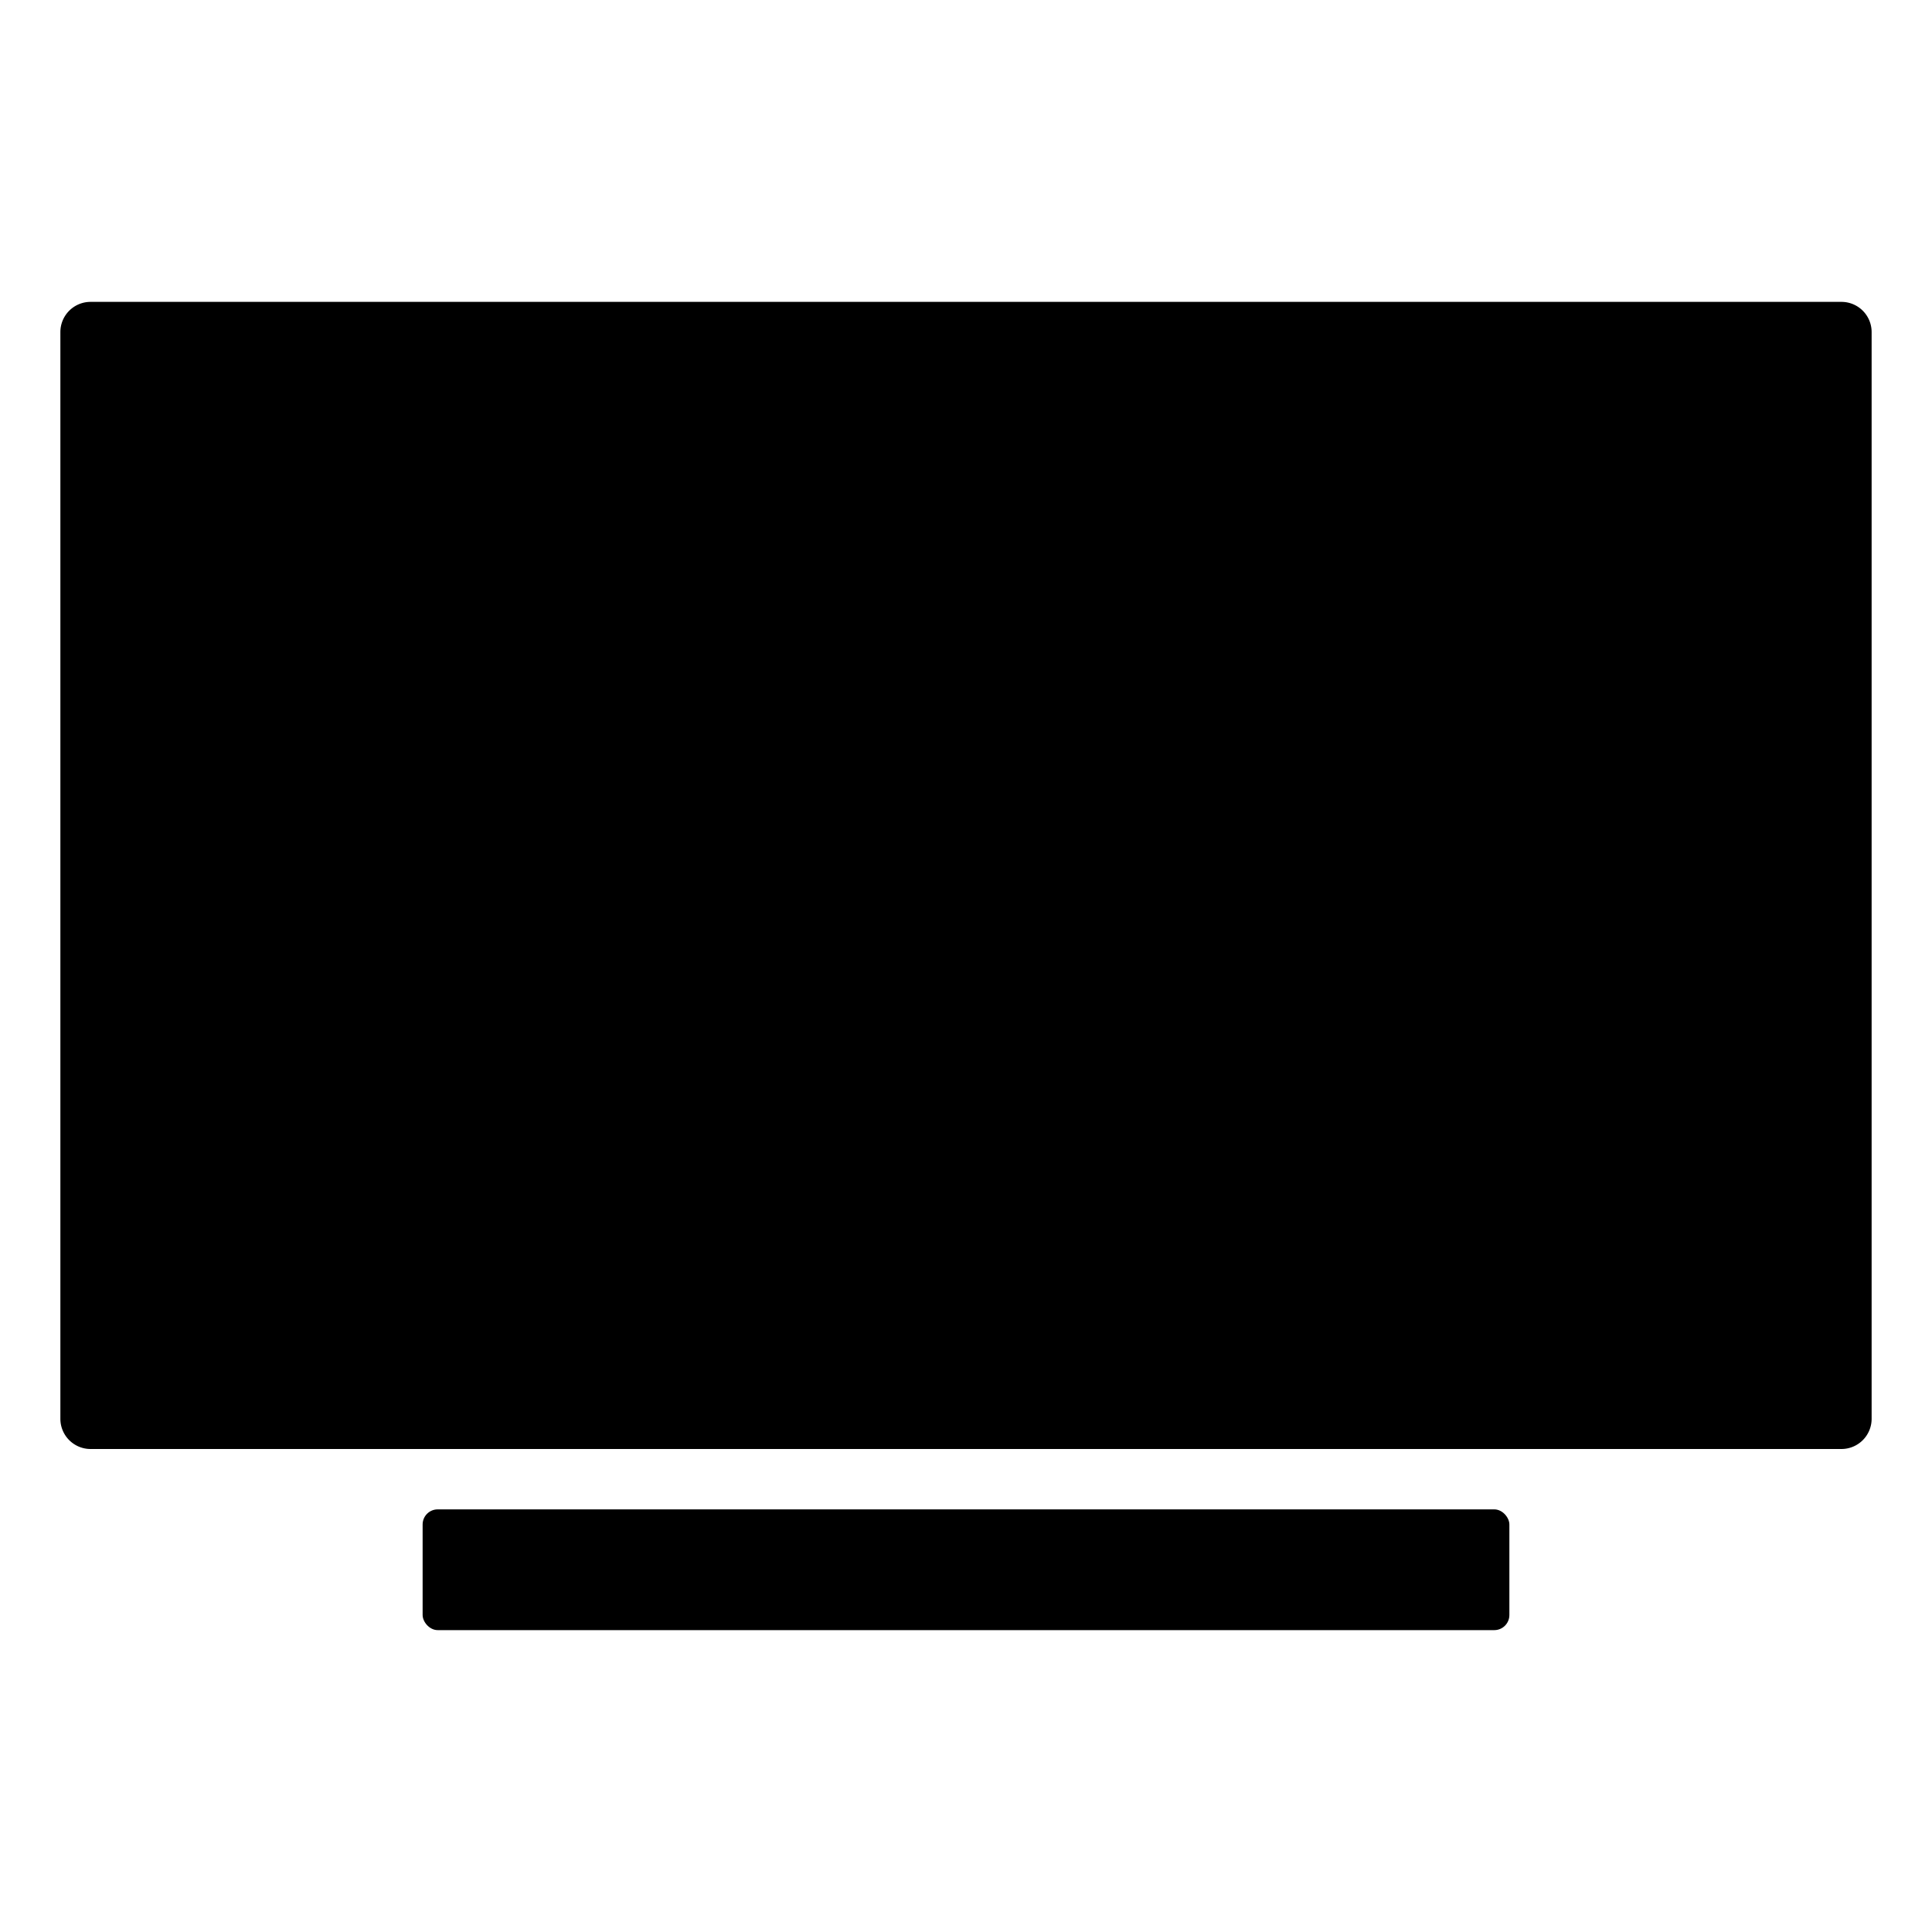 <svg xmlns="http://www.w3.org/2000/svg" class="ionicon" viewBox="0 0 512 512"><title>Tv</title><path d="M488 384H24a8 8 0 01-8-8V88a8 8 0 018-8h464a8 8 0 018 8v288a8 8 0 01-8 8z"/><rect x="112" y="400" width="288" height="32" rx="4" ry="4"/></svg>
